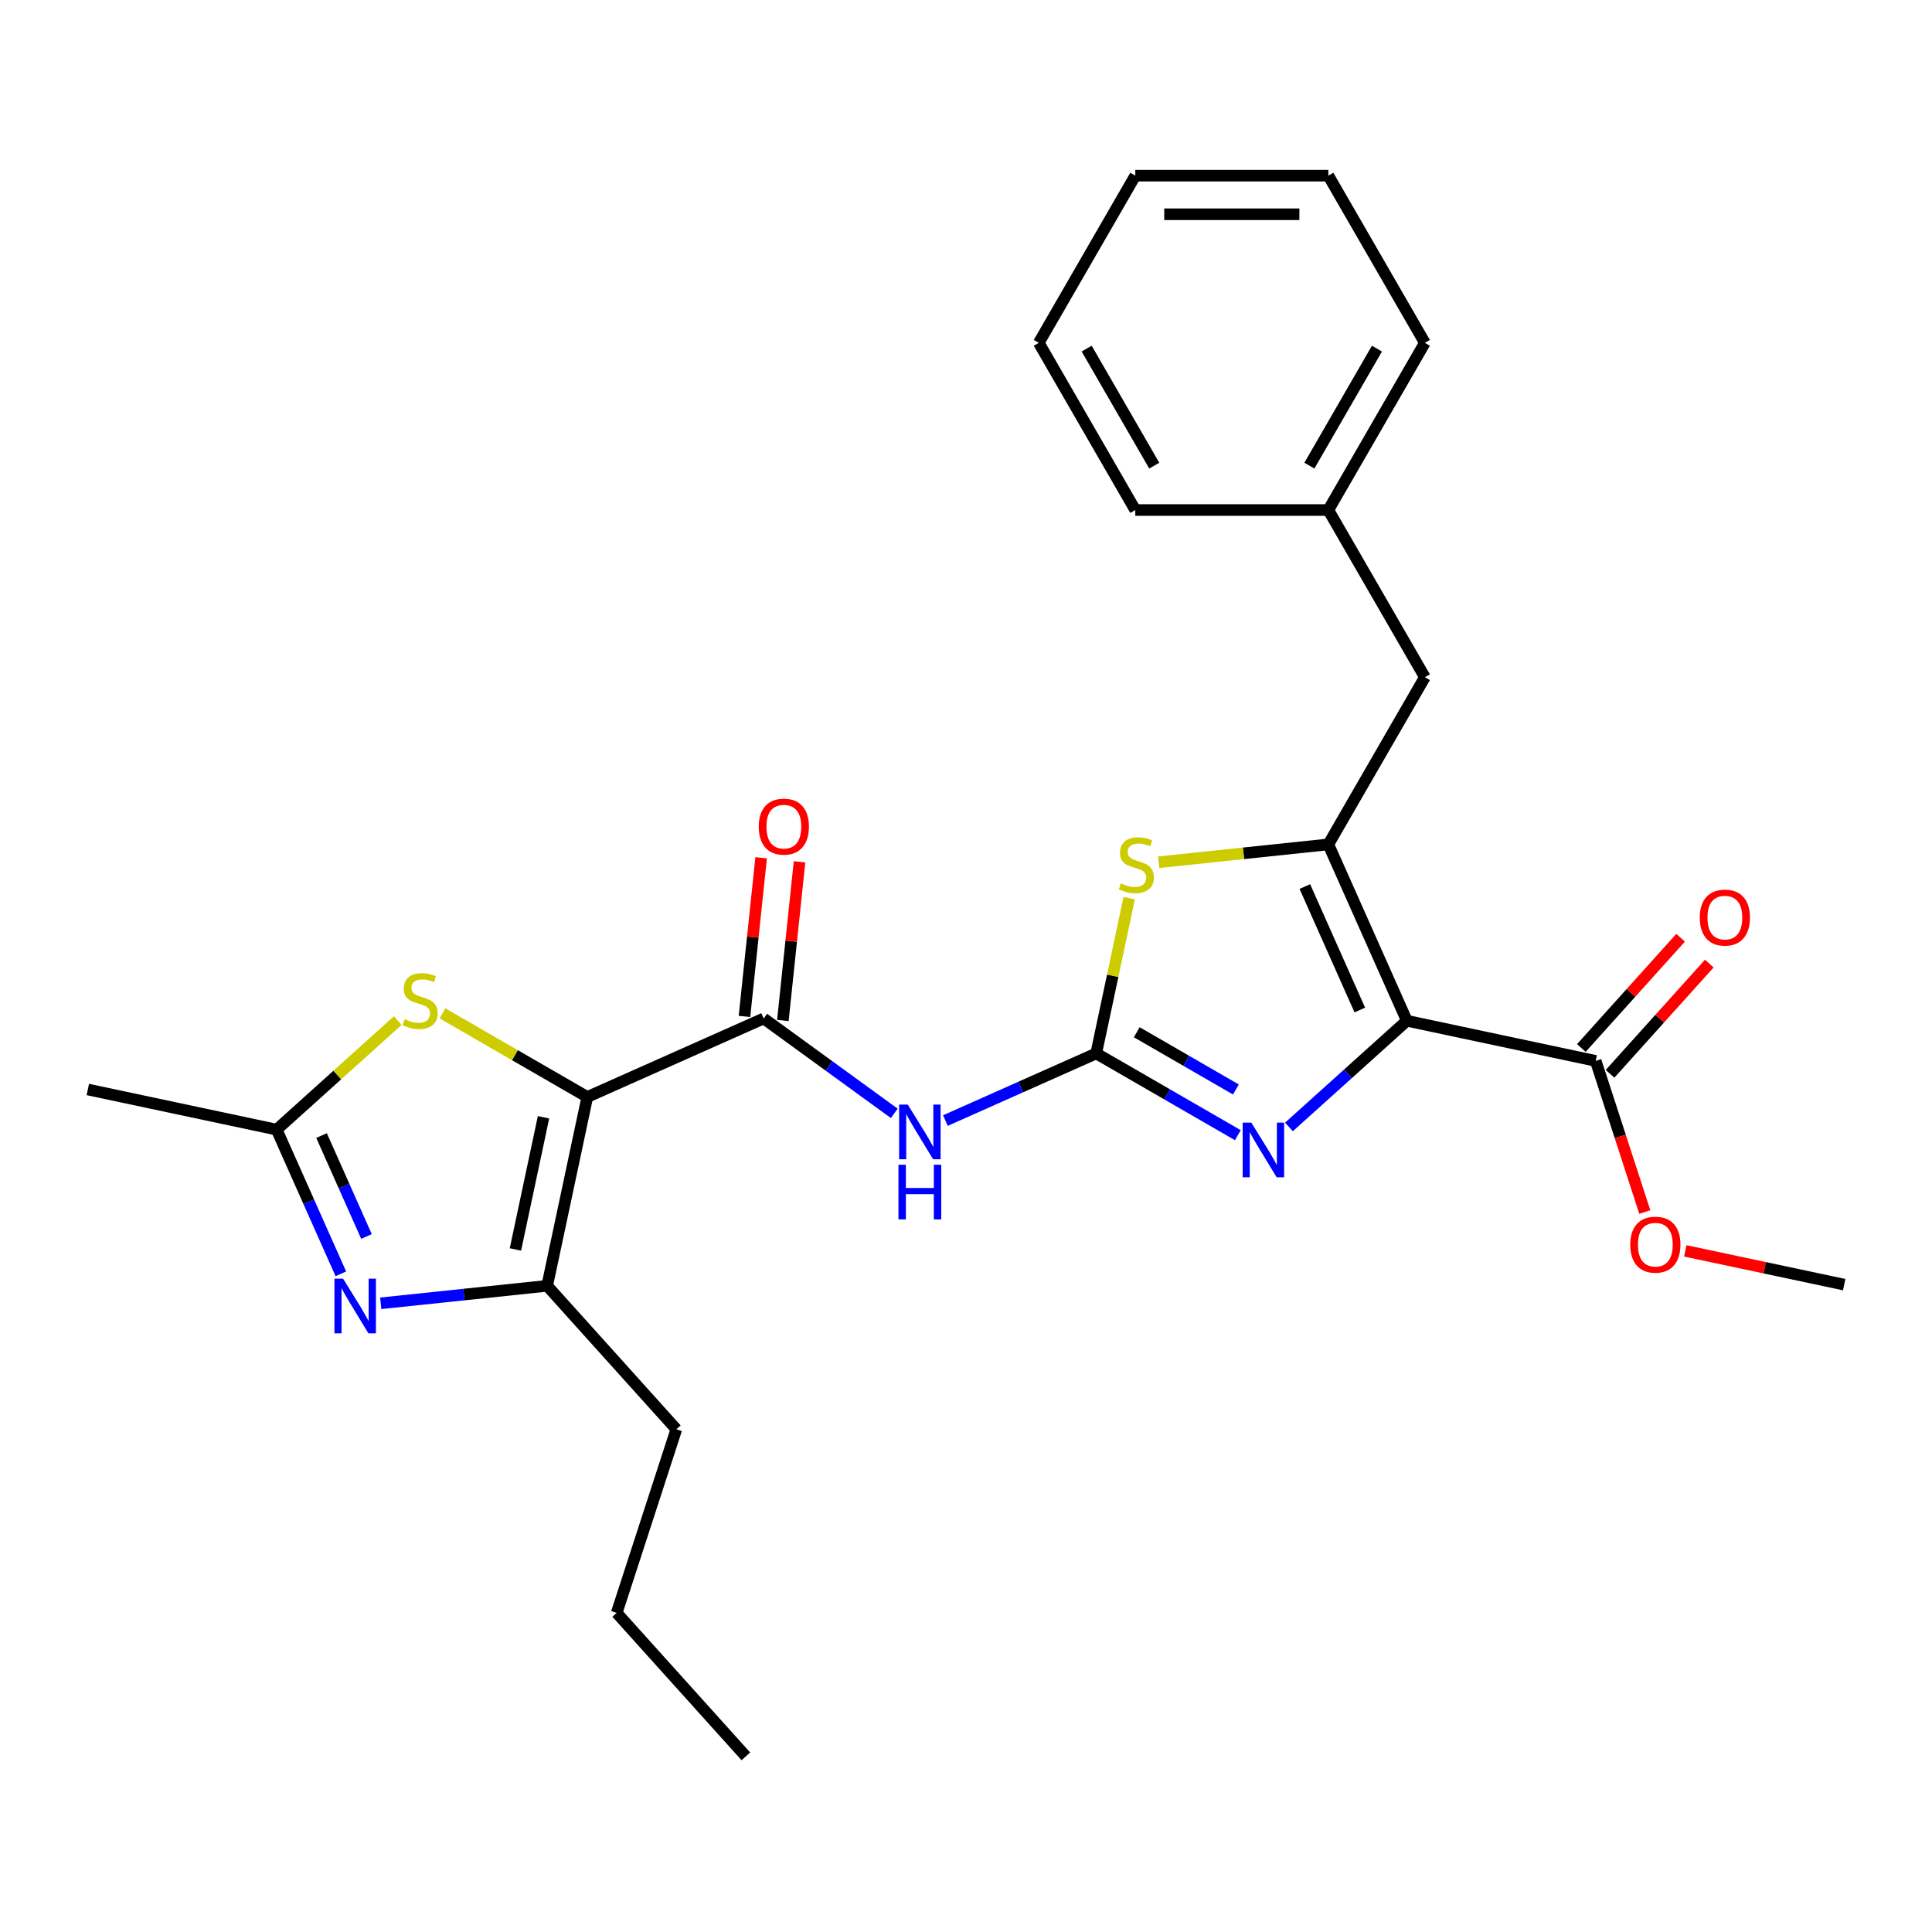 <?xml version='1.0' encoding='iso-8859-1'?>
<svg version='1.1' baseProfile='full'
              xmlns='http://www.w3.org/2000/svg'
                      xmlns:rdkit='http://www.rdkit.org/xml'
                      xmlns:xlink='http://www.w3.org/1999/xlink'
                  xml:space='preserve'
width='1000px' height='1000px' viewBox='0 0 1000 1000'>
<!-- END OF HEADER -->
<rect style='opacity:1.0;fill:#FFFFFF;stroke:none' width='1000' height='1000' x='0' y='0'> </rect>
<path class='bond-2' d='M 728.189,528.345 L 687.546,437.061' style='fill:none;fill-rule:evenodd;stroke:#000000;stroke-width:6px;stroke-linecap:butt;stroke-linejoin:miter;stroke-opacity:1' />
<path class='bond-2' d='M 703.835,522.781 L 675.386,458.882' style='fill:none;fill-rule:evenodd;stroke:#000000;stroke-width:6px;stroke-linecap:butt;stroke-linejoin:miter;stroke-opacity:1' />
<path class='bond-3' d='M 728.189,528.345 L 697.675,555.82' style='fill:none;fill-rule:evenodd;stroke:#000000;stroke-width:6px;stroke-linecap:butt;stroke-linejoin:miter;stroke-opacity:1' />
<path class='bond-3' d='M 697.675,555.82 L 667.161,583.294' style='fill:none;fill-rule:evenodd;stroke:#0000FF;stroke-width:6px;stroke-linecap:butt;stroke-linejoin:miter;stroke-opacity:1' />
<path class='bond-11' d='M 728.189,528.345 L 825.928,549.12' style='fill:none;fill-rule:evenodd;stroke:#000000;stroke-width:6px;stroke-linecap:butt;stroke-linejoin:miter;stroke-opacity:1' />
<path class='bond-0' d='M 303.987,567.796 L 395.272,527.154' style='fill:none;fill-rule:evenodd;stroke:#000000;stroke-width:6px;stroke-linecap:butt;stroke-linejoin:miter;stroke-opacity:1' />
<path class='bond-5' d='M 303.987,567.796 L 283.212,665.536' style='fill:none;fill-rule:evenodd;stroke:#000000;stroke-width:6px;stroke-linecap:butt;stroke-linejoin:miter;stroke-opacity:1' />
<path class='bond-5' d='M 281.323,578.302 L 266.78,646.72' style='fill:none;fill-rule:evenodd;stroke:#000000;stroke-width:6px;stroke-linecap:butt;stroke-linejoin:miter;stroke-opacity:1' />
<path class='bond-9' d='M 303.987,567.796 L 266.505,546.156' style='fill:none;fill-rule:evenodd;stroke:#000000;stroke-width:6px;stroke-linecap:butt;stroke-linejoin:miter;stroke-opacity:1' />
<path class='bond-9' d='M 266.505,546.156 L 229.022,524.515' style='fill:none;fill-rule:evenodd;stroke:#CCCC00;stroke-width:6px;stroke-linecap:butt;stroke-linejoin:miter;stroke-opacity:1' />
<path class='bond-1' d='M 567.395,545.245 L 604.048,566.407' style='fill:none;fill-rule:evenodd;stroke:#000000;stroke-width:6px;stroke-linecap:butt;stroke-linejoin:miter;stroke-opacity:1' />
<path class='bond-1' d='M 604.048,566.407 L 640.701,587.568' style='fill:none;fill-rule:evenodd;stroke:#0000FF;stroke-width:6px;stroke-linecap:butt;stroke-linejoin:miter;stroke-opacity:1' />
<path class='bond-1' d='M 588.384,534.286 L 614.041,549.099' style='fill:none;fill-rule:evenodd;stroke:#000000;stroke-width:6px;stroke-linecap:butt;stroke-linejoin:miter;stroke-opacity:1' />
<path class='bond-1' d='M 614.041,549.099 L 639.698,563.913' style='fill:none;fill-rule:evenodd;stroke:#0000FF;stroke-width:6px;stroke-linecap:butt;stroke-linejoin:miter;stroke-opacity:1' />
<path class='bond-6' d='M 567.395,545.245 L 528.368,562.621' style='fill:none;fill-rule:evenodd;stroke:#000000;stroke-width:6px;stroke-linecap:butt;stroke-linejoin:miter;stroke-opacity:1' />
<path class='bond-6' d='M 528.368,562.621 L 489.341,579.997' style='fill:none;fill-rule:evenodd;stroke:#0000FF;stroke-width:6px;stroke-linecap:butt;stroke-linejoin:miter;stroke-opacity:1' />
<path class='bond-27' d='M 567.395,545.245 L 575.937,505.059' style='fill:none;fill-rule:evenodd;stroke:#000000;stroke-width:6px;stroke-linecap:butt;stroke-linejoin:miter;stroke-opacity:1' />
<path class='bond-27' d='M 575.937,505.059 L 584.479,464.872' style='fill:none;fill-rule:evenodd;stroke:#CCCC00;stroke-width:6px;stroke-linecap:butt;stroke-linejoin:miter;stroke-opacity:1' />
<path class='bond-8' d='M 687.546,437.061 L 643.644,441.675' style='fill:none;fill-rule:evenodd;stroke:#000000;stroke-width:6px;stroke-linecap:butt;stroke-linejoin:miter;stroke-opacity:1' />
<path class='bond-8' d='M 643.644,441.675 L 599.742,446.289' style='fill:none;fill-rule:evenodd;stroke:#CCCC00;stroke-width:6px;stroke-linecap:butt;stroke-linejoin:miter;stroke-opacity:1' />
<path class='bond-12' d='M 687.546,437.061 L 737.508,350.525' style='fill:none;fill-rule:evenodd;stroke:#000000;stroke-width:6px;stroke-linecap:butt;stroke-linejoin:miter;stroke-opacity:1' />
<path class='bond-4' d='M 395.272,527.154 L 429.076,551.715' style='fill:none;fill-rule:evenodd;stroke:#000000;stroke-width:6px;stroke-linecap:butt;stroke-linejoin:miter;stroke-opacity:1' />
<path class='bond-4' d='M 429.076,551.715 L 462.881,576.275' style='fill:none;fill-rule:evenodd;stroke:#0000FF;stroke-width:6px;stroke-linecap:butt;stroke-linejoin:miter;stroke-opacity:1' />
<path class='bond-13' d='M 405.209,528.199 L 409.525,487.134' style='fill:none;fill-rule:evenodd;stroke:#000000;stroke-width:6px;stroke-linecap:butt;stroke-linejoin:miter;stroke-opacity:1' />
<path class='bond-13' d='M 409.525,487.134 L 413.841,446.07' style='fill:none;fill-rule:evenodd;stroke:#FF0000;stroke-width:6px;stroke-linecap:butt;stroke-linejoin:miter;stroke-opacity:1' />
<path class='bond-13' d='M 385.334,526.11 L 389.65,485.045' style='fill:none;fill-rule:evenodd;stroke:#000000;stroke-width:6px;stroke-linecap:butt;stroke-linejoin:miter;stroke-opacity:1' />
<path class='bond-13' d='M 389.65,485.045 L 393.966,443.981' style='fill:none;fill-rule:evenodd;stroke:#FF0000;stroke-width:6px;stroke-linecap:butt;stroke-linejoin:miter;stroke-opacity:1' />
<path class='bond-7' d='M 283.212,665.536 L 240.139,670.063' style='fill:none;fill-rule:evenodd;stroke:#000000;stroke-width:6px;stroke-linecap:butt;stroke-linejoin:miter;stroke-opacity:1' />
<path class='bond-7' d='M 240.139,670.063 L 197.066,674.59' style='fill:none;fill-rule:evenodd;stroke:#0000FF;stroke-width:6px;stroke-linecap:butt;stroke-linejoin:miter;stroke-opacity:1' />
<path class='bond-17' d='M 283.212,665.536 L 350.074,739.793' style='fill:none;fill-rule:evenodd;stroke:#000000;stroke-width:6px;stroke-linecap:butt;stroke-linejoin:miter;stroke-opacity:1' />
<path class='bond-29' d='M 176.425,659.334 L 159.809,622.015' style='fill:none;fill-rule:evenodd;stroke:#0000FF;stroke-width:6px;stroke-linecap:butt;stroke-linejoin:miter;stroke-opacity:1' />
<path class='bond-29' d='M 159.809,622.015 L 143.194,584.696' style='fill:none;fill-rule:evenodd;stroke:#000000;stroke-width:6px;stroke-linecap:butt;stroke-linejoin:miter;stroke-opacity:1' />
<path class='bond-29' d='M 189.697,640.009 L 178.066,613.887' style='fill:none;fill-rule:evenodd;stroke:#0000FF;stroke-width:6px;stroke-linecap:butt;stroke-linejoin:miter;stroke-opacity:1' />
<path class='bond-29' d='M 178.066,613.887 L 166.435,587.764' style='fill:none;fill-rule:evenodd;stroke:#000000;stroke-width:6px;stroke-linecap:butt;stroke-linejoin:miter;stroke-opacity:1' />
<path class='bond-10' d='M 205.88,528.254 L 174.537,556.475' style='fill:none;fill-rule:evenodd;stroke:#CCCC00;stroke-width:6px;stroke-linecap:butt;stroke-linejoin:miter;stroke-opacity:1' />
<path class='bond-10' d='M 174.537,556.475 L 143.194,584.696' style='fill:none;fill-rule:evenodd;stroke:#000000;stroke-width:6px;stroke-linecap:butt;stroke-linejoin:miter;stroke-opacity:1' />
<path class='bond-18' d='M 143.194,584.696 L 45.455,563.921' style='fill:none;fill-rule:evenodd;stroke:#000000;stroke-width:6px;stroke-linecap:butt;stroke-linejoin:miter;stroke-opacity:1' />
<path class='bond-14' d='M 833.354,555.806 L 859.041,527.278' style='fill:none;fill-rule:evenodd;stroke:#000000;stroke-width:6px;stroke-linecap:butt;stroke-linejoin:miter;stroke-opacity:1' />
<path class='bond-14' d='M 859.041,527.278 L 884.727,498.75' style='fill:none;fill-rule:evenodd;stroke:#FF0000;stroke-width:6px;stroke-linecap:butt;stroke-linejoin:miter;stroke-opacity:1' />
<path class='bond-14' d='M 818.502,542.434 L 844.189,513.906' style='fill:none;fill-rule:evenodd;stroke:#000000;stroke-width:6px;stroke-linecap:butt;stroke-linejoin:miter;stroke-opacity:1' />
<path class='bond-14' d='M 844.189,513.906 L 869.876,485.378' style='fill:none;fill-rule:evenodd;stroke:#FF0000;stroke-width:6px;stroke-linecap:butt;stroke-linejoin:miter;stroke-opacity:1' />
<path class='bond-15' d='M 825.928,549.12 L 838.637,588.233' style='fill:none;fill-rule:evenodd;stroke:#000000;stroke-width:6px;stroke-linecap:butt;stroke-linejoin:miter;stroke-opacity:1' />
<path class='bond-15' d='M 838.637,588.233 L 851.345,627.346' style='fill:none;fill-rule:evenodd;stroke:#FF0000;stroke-width:6px;stroke-linecap:butt;stroke-linejoin:miter;stroke-opacity:1' />
<path class='bond-16' d='M 737.508,350.525 L 687.546,263.989' style='fill:none;fill-rule:evenodd;stroke:#000000;stroke-width:6px;stroke-linecap:butt;stroke-linejoin:miter;stroke-opacity:1' />
<path class='bond-19' d='M 872.294,647.445 L 913.42,656.186' style='fill:none;fill-rule:evenodd;stroke:#FF0000;stroke-width:6px;stroke-linecap:butt;stroke-linejoin:miter;stroke-opacity:1' />
<path class='bond-19' d='M 913.42,656.186 L 954.545,664.928' style='fill:none;fill-rule:evenodd;stroke:#000000;stroke-width:6px;stroke-linecap:butt;stroke-linejoin:miter;stroke-opacity:1' />
<path class='bond-20' d='M 687.546,263.989 L 737.508,177.453' style='fill:none;fill-rule:evenodd;stroke:#000000;stroke-width:6px;stroke-linecap:butt;stroke-linejoin:miter;stroke-opacity:1' />
<path class='bond-20' d='M 677.733,241.016 L 712.706,180.441' style='fill:none;fill-rule:evenodd;stroke:#000000;stroke-width:6px;stroke-linecap:butt;stroke-linejoin:miter;stroke-opacity:1' />
<path class='bond-21' d='M 687.546,263.989 L 587.623,263.989' style='fill:none;fill-rule:evenodd;stroke:#000000;stroke-width:6px;stroke-linecap:butt;stroke-linejoin:miter;stroke-opacity:1' />
<path class='bond-22' d='M 350.074,739.793 L 319.196,834.826' style='fill:none;fill-rule:evenodd;stroke:#000000;stroke-width:6px;stroke-linecap:butt;stroke-linejoin:miter;stroke-opacity:1' />
<path class='bond-25' d='M 737.508,177.453 L 687.546,90.917' style='fill:none;fill-rule:evenodd;stroke:#000000;stroke-width:6px;stroke-linecap:butt;stroke-linejoin:miter;stroke-opacity:1' />
<path class='bond-24' d='M 587.623,263.989 L 537.662,177.453' style='fill:none;fill-rule:evenodd;stroke:#000000;stroke-width:6px;stroke-linecap:butt;stroke-linejoin:miter;stroke-opacity:1' />
<path class='bond-24' d='M 597.436,241.016 L 562.463,180.441' style='fill:none;fill-rule:evenodd;stroke:#000000;stroke-width:6px;stroke-linecap:butt;stroke-linejoin:miter;stroke-opacity:1' />
<path class='bond-23' d='M 319.196,834.826 L 386.057,909.083' style='fill:none;fill-rule:evenodd;stroke:#000000;stroke-width:6px;stroke-linecap:butt;stroke-linejoin:miter;stroke-opacity:1' />
<path class='bond-26' d='M 537.662,177.453 L 587.623,90.917' style='fill:none;fill-rule:evenodd;stroke:#000000;stroke-width:6px;stroke-linecap:butt;stroke-linejoin:miter;stroke-opacity:1' />
<path class='bond-28' d='M 687.546,90.917 L 587.623,90.917' style='fill:none;fill-rule:evenodd;stroke:#000000;stroke-width:6px;stroke-linecap:butt;stroke-linejoin:miter;stroke-opacity:1' />
<path class='bond-28' d='M 672.558,110.902 L 602.612,110.902' style='fill:none;fill-rule:evenodd;stroke:#000000;stroke-width:6px;stroke-linecap:butt;stroke-linejoin:miter;stroke-opacity:1' />
<path  class='atom-4' d='M 647.676 581.057
L 656.949 596.046
Q 657.868 597.525, 659.347 600.203
Q 660.826 602.881, 660.906 603.04
L 660.906 581.057
L 664.663 581.057
L 664.663 609.356
L 660.786 609.356
L 650.834 592.968
Q 649.674 591.05, 648.435 588.851
Q 647.236 586.653, 646.877 585.974
L 646.877 609.356
L 643.199 609.356
L 643.199 581.057
L 647.676 581.057
' fill='#0000FF'/>
<path  class='atom-7' d='M 469.856 571.738
L 479.129 586.727
Q 480.048 588.206, 481.527 590.883
Q 483.006 593.561, 483.086 593.721
L 483.086 571.738
L 486.843 571.738
L 486.843 600.036
L 482.966 600.036
L 473.013 583.649
Q 471.854 581.731, 470.615 579.532
Q 469.416 577.334, 469.056 576.654
L 469.056 600.036
L 465.379 600.036
L 465.379 571.738
L 469.856 571.738
' fill='#0000FF'/>
<path  class='atom-7' d='M 465.04 602.866
L 468.877 602.866
L 468.877 614.897
L 483.345 614.897
L 483.345 602.866
L 487.182 602.866
L 487.182 631.164
L 483.345 631.164
L 483.345 618.095
L 468.877 618.095
L 468.877 631.164
L 465.04 631.164
L 465.04 602.866
' fill='#0000FF'/>
<path  class='atom-8' d='M 177.581 661.832
L 186.854 676.82
Q 187.773 678.299, 189.252 680.977
Q 190.731 683.655, 190.811 683.815
L 190.811 661.832
L 194.568 661.832
L 194.568 690.13
L 190.691 690.13
L 180.739 673.742
Q 179.58 671.824, 178.341 669.626
Q 177.142 667.427, 176.782 666.748
L 176.782 690.13
L 173.105 690.13
L 173.105 661.832
L 177.581 661.832
' fill='#0000FF'/>
<path  class='atom-9' d='M 580.177 457.218
Q 580.496 457.338, 581.815 457.897
Q 583.134 458.457, 584.573 458.817
Q 586.052 459.136, 587.491 459.136
Q 590.169 459.136, 591.728 457.857
Q 593.287 456.538, 593.287 454.26
Q 593.287 452.701, 592.487 451.742
Q 591.728 450.783, 590.529 450.263
Q 589.33 449.744, 587.331 449.144
Q 584.813 448.385, 583.294 447.665
Q 581.815 446.946, 580.736 445.427
Q 579.697 443.908, 579.697 441.35
Q 579.697 437.793, 582.095 435.595
Q 584.533 433.396, 589.33 433.396
Q 592.607 433.396, 596.324 434.955
L 595.405 438.033
Q 592.007 436.634, 589.449 436.634
Q 586.692 436.634, 585.173 437.793
Q 583.654 438.912, 583.694 440.871
Q 583.694 442.389, 584.453 443.309
Q 585.253 444.228, 586.372 444.748
Q 587.531 445.267, 589.449 445.867
Q 592.007 446.666, 593.526 447.465
Q 595.045 448.265, 596.124 449.904
Q 597.243 451.502, 597.243 454.26
Q 597.243 458.177, 594.605 460.296
Q 592.007 462.374, 587.651 462.374
Q 585.133 462.374, 583.214 461.814
Q 581.336 461.295, 579.097 460.376
L 580.177 457.218
' fill='#CCCC00'/>
<path  class='atom-10' d='M 209.458 527.547
Q 209.777 527.667, 211.096 528.227
Q 212.415 528.786, 213.854 529.146
Q 215.333 529.466, 216.772 529.466
Q 219.45 529.466, 221.009 528.187
Q 222.567 526.868, 222.567 524.59
Q 222.567 523.031, 221.768 522.072
Q 221.009 521.112, 219.81 520.593
Q 218.61 520.073, 216.612 519.474
Q 214.094 518.714, 212.575 517.995
Q 211.096 517.275, 210.017 515.756
Q 208.978 514.238, 208.978 511.68
Q 208.978 508.122, 211.376 505.924
Q 213.814 503.726, 218.61 503.726
Q 221.888 503.726, 225.605 505.285
L 224.686 508.362
Q 221.288 506.963, 218.73 506.963
Q 215.973 506.963, 214.454 508.122
Q 212.935 509.241, 212.975 511.2
Q 212.975 512.719, 213.734 513.638
Q 214.534 514.557, 215.653 515.077
Q 216.812 515.597, 218.73 516.196
Q 221.288 516.996, 222.807 517.795
Q 224.326 518.594, 225.405 520.233
Q 226.524 521.832, 226.524 524.59
Q 226.524 528.507, 223.886 530.625
Q 221.288 532.703, 216.932 532.703
Q 214.414 532.703, 212.495 532.144
Q 210.617 531.624, 208.378 530.705
L 209.458 527.547
' fill='#CCCC00'/>
<path  class='atom-14' d='M 392.726 427.858
Q 392.726 421.064, 396.084 417.266
Q 399.441 413.469, 405.716 413.469
Q 411.992 413.469, 415.349 417.266
Q 418.706 421.064, 418.706 427.858
Q 418.706 434.733, 415.309 438.65
Q 411.912 442.527, 405.716 442.527
Q 399.481 442.527, 396.084 438.65
Q 392.726 434.773, 392.726 427.858
M 405.716 439.329
Q 410.033 439.329, 412.351 436.452
Q 414.709 433.534, 414.709 427.858
Q 414.709 422.303, 412.351 419.505
Q 410.033 416.667, 405.716 416.667
Q 401.4 416.667, 399.041 419.465
Q 396.723 422.263, 396.723 427.858
Q 396.723 433.574, 399.041 436.452
Q 401.4 439.329, 405.716 439.329
' fill='#FF0000'/>
<path  class='atom-15' d='M 879.8 474.943
Q 879.8 468.148, 883.157 464.351
Q 886.514 460.554, 892.79 460.554
Q 899.065 460.554, 902.422 464.351
Q 905.78 468.148, 905.78 474.943
Q 905.78 481.817, 902.382 485.734
Q 898.985 489.611, 892.79 489.611
Q 886.554 489.611, 883.157 485.734
Q 879.8 481.857, 879.8 474.943
M 892.79 486.414
Q 897.106 486.414, 899.424 483.536
Q 901.783 480.618, 901.783 474.943
Q 901.783 469.387, 899.424 466.589
Q 897.106 463.751, 892.79 463.751
Q 888.473 463.751, 886.115 466.549
Q 883.797 469.347, 883.797 474.943
Q 883.797 480.658, 886.115 483.536
Q 888.473 486.414, 892.79 486.414
' fill='#FF0000'/>
<path  class='atom-16' d='M 843.816 644.233
Q 843.816 637.438, 847.173 633.641
Q 850.531 629.844, 856.806 629.844
Q 863.081 629.844, 866.439 633.641
Q 869.796 637.438, 869.796 644.233
Q 869.796 651.107, 866.399 655.024
Q 863.001 658.901, 856.806 658.901
Q 850.571 658.901, 847.173 655.024
Q 843.816 651.147, 843.816 644.233
M 856.806 655.704
Q 861.123 655.704, 863.441 652.826
Q 865.799 649.908, 865.799 644.233
Q 865.799 638.677, 863.441 635.879
Q 861.123 633.041, 856.806 633.041
Q 852.489 633.041, 850.131 635.839
Q 847.813 638.637, 847.813 644.233
Q 847.813 649.948, 850.131 652.826
Q 852.489 655.704, 856.806 655.704
' fill='#FF0000'/>
</svg>
